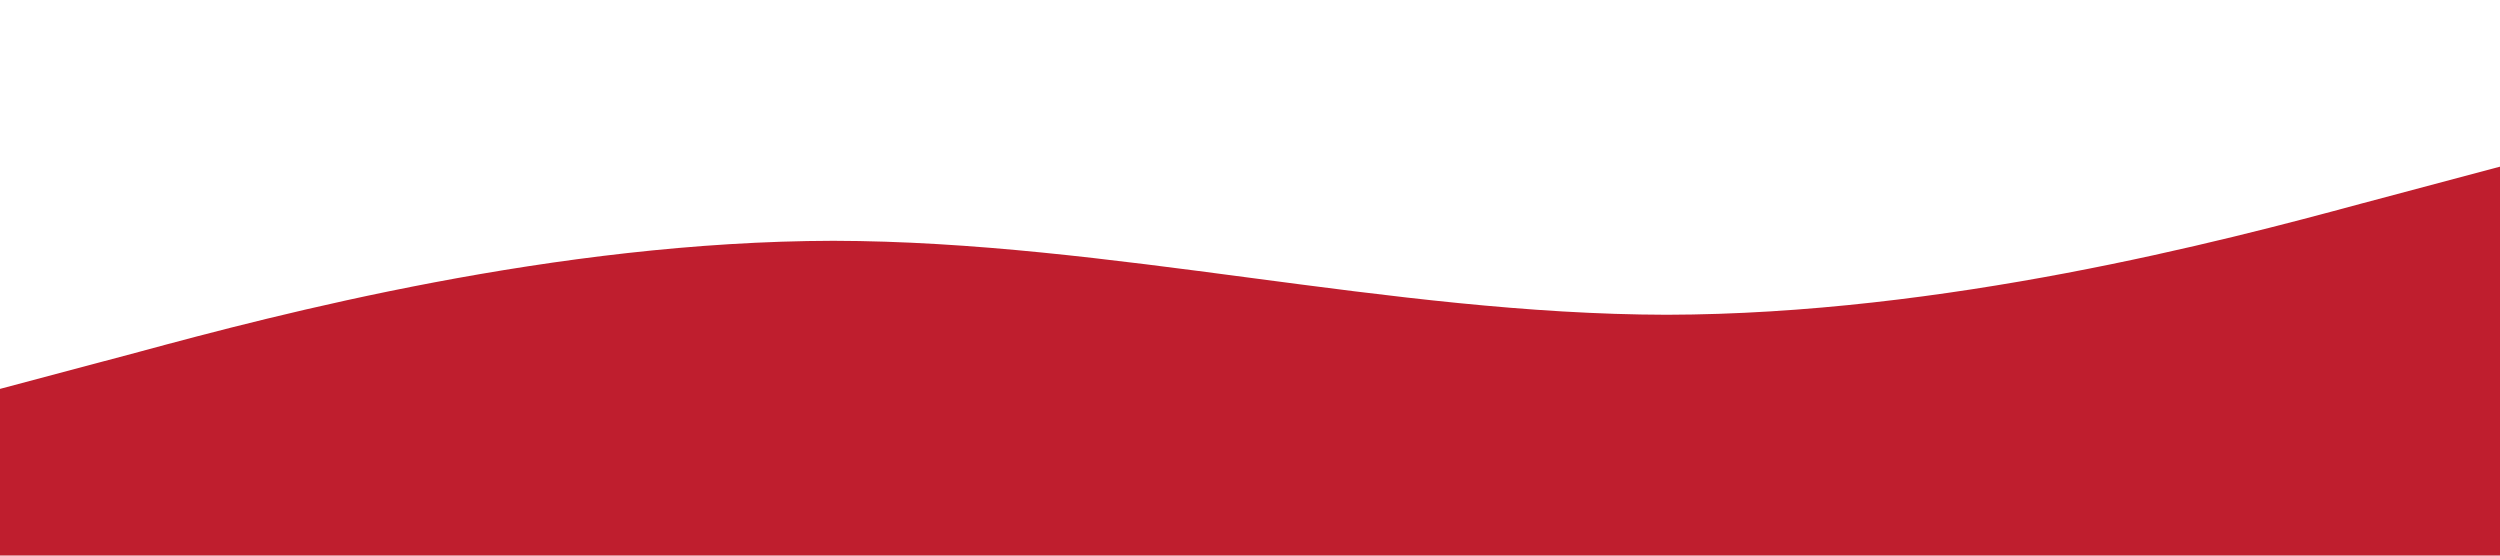 <?xml version="1.0" standalone="no"?><svg xmlns="http://www.w3.org/2000/svg" viewBox="0 0 1440 320"><path fill="#BF1E2E" fill-opacity="1" d="M0,224L80,202.7C160,181,320,139,480,138.7C640,139,800,181,960,181.3C1120,181,1280,139,1360,117.3L1440,96L1440,320L1360,320C1280,320,1120,320,960,320C800,320,640,320,480,320C320,320,160,320,80,320L0,320Z"></path></svg>